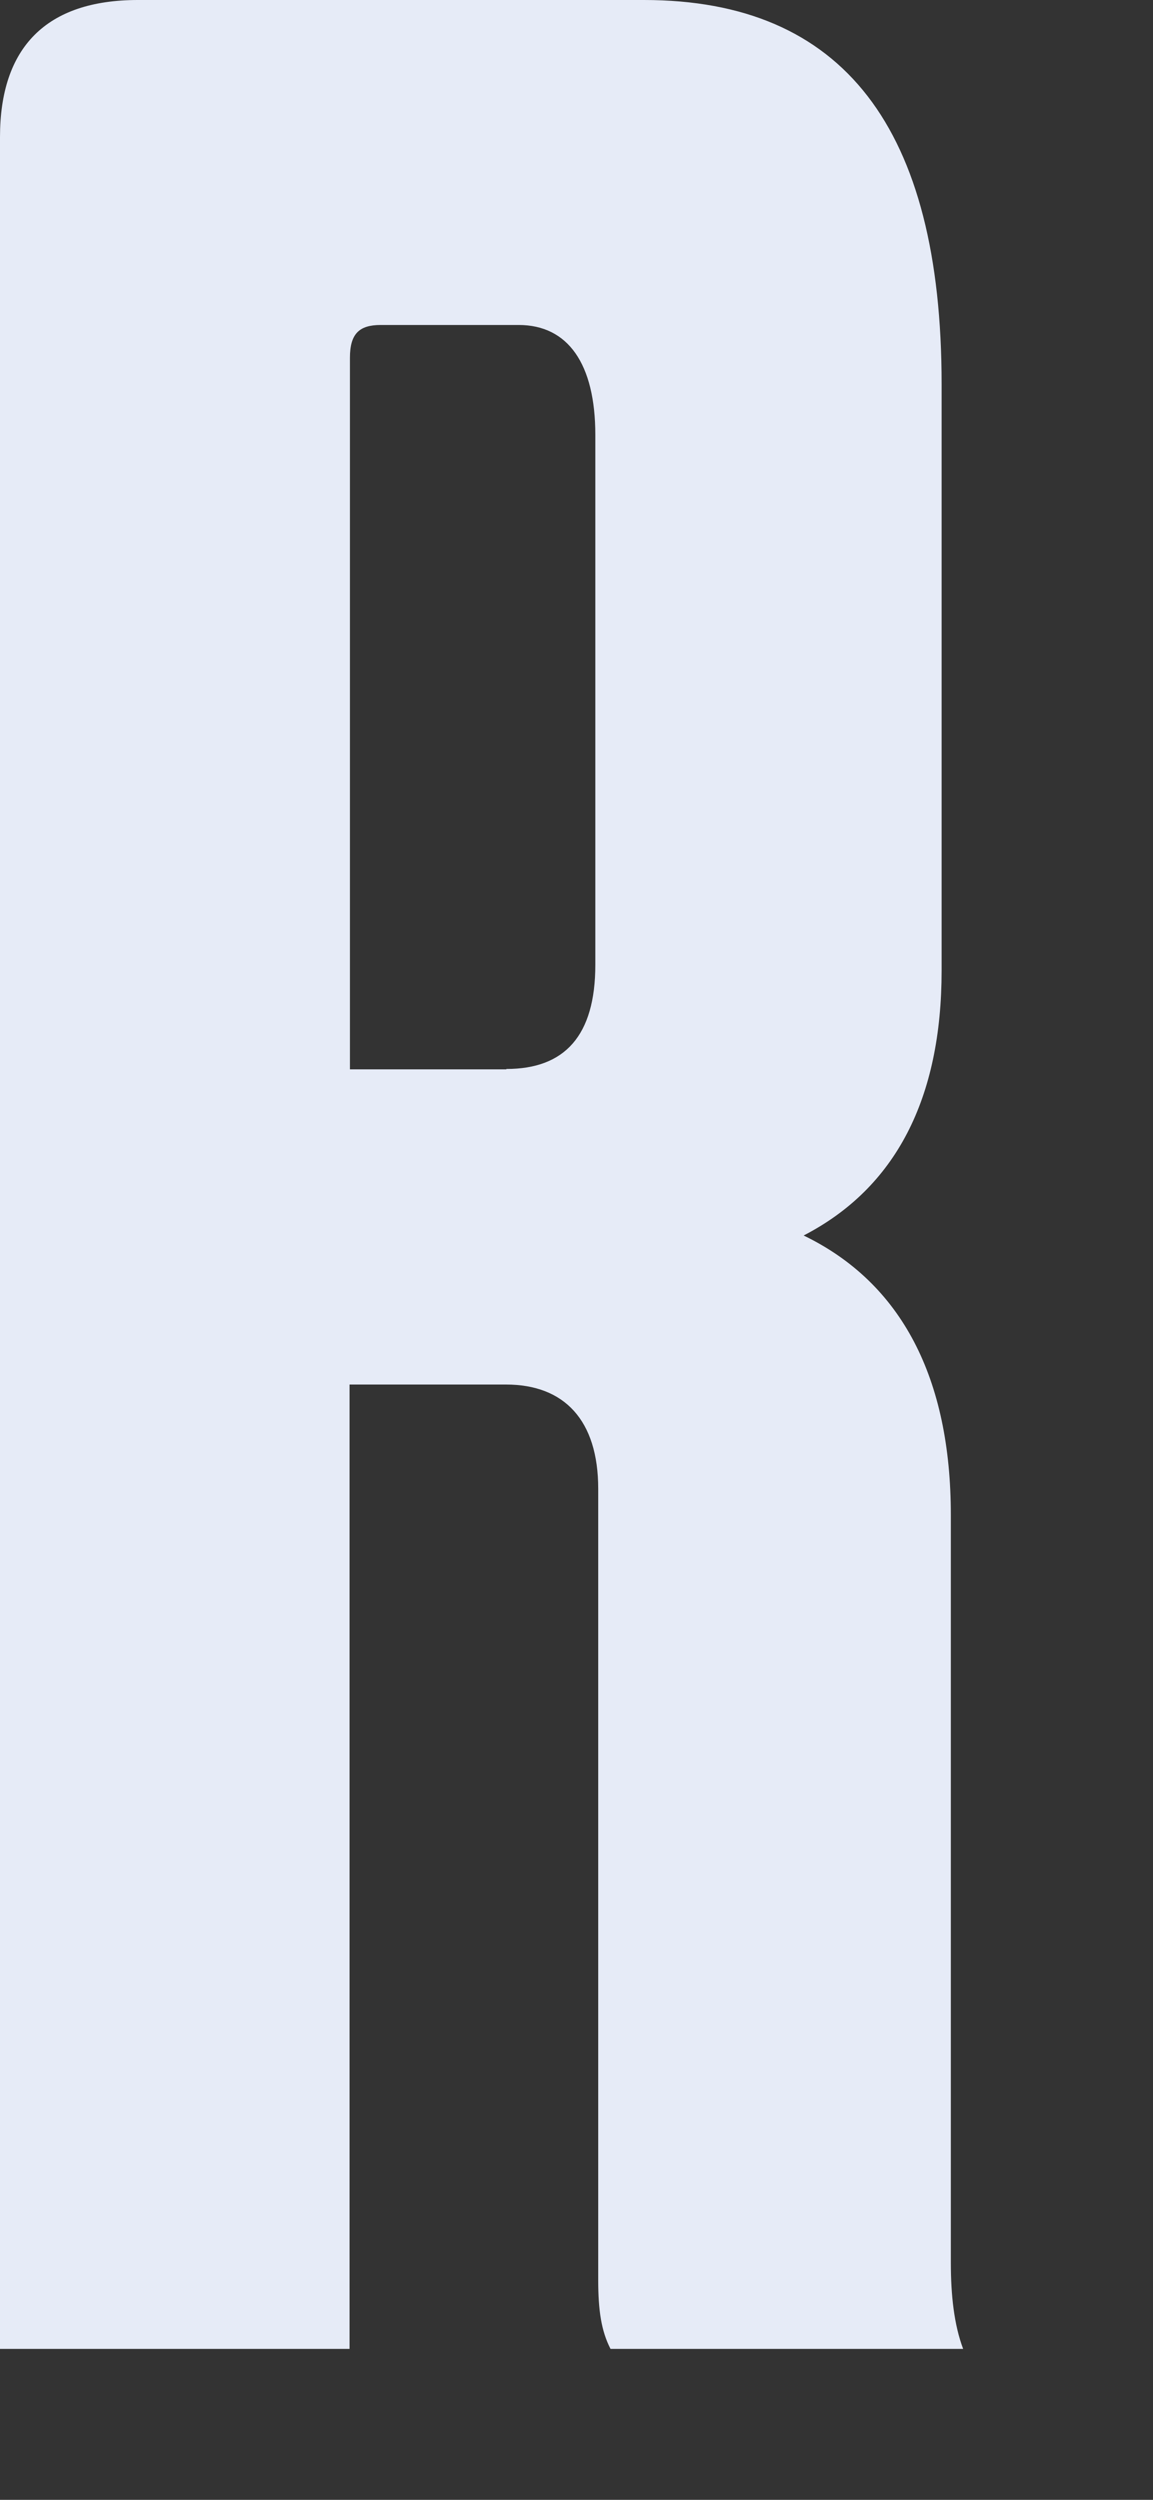 <?xml version="1.0" encoding="utf-8"?>
<svg xmlns="http://www.w3.org/2000/svg" fill="none" height="100%" overflow="visible" preserveAspectRatio="none" style="display: block;" viewBox="0 0 6 13" width="100%">
<rect x="0" y="0" width="6" height="13" fill="#333333" stroke="none"/>
<path d="M4.948 11.766C4.948 11.937 4.965 12.09 5.012 12.215H3.177C3.129 12.122 3.113 12.014 3.113 11.858V7.742C3.113 7.385 2.936 7.2 2.633 7.2H1.819V12.215H0V0.713C0 0.248 0.239 0 0.718 0H3.351C4.389 0 4.9 0.667 4.9 1.998V5.047C4.9 5.712 4.662 6.177 4.182 6.425C4.693 6.672 4.948 7.168 4.948 7.879V11.764V11.766ZM2.635 5.559C2.938 5.559 3.098 5.387 3.098 5.017V2.262C3.098 1.891 2.955 1.69 2.699 1.69H1.981C1.869 1.69 1.821 1.736 1.821 1.861V5.561H2.635V5.559Z" fill="#E6EBF7" id="Vector"/>
</svg>
